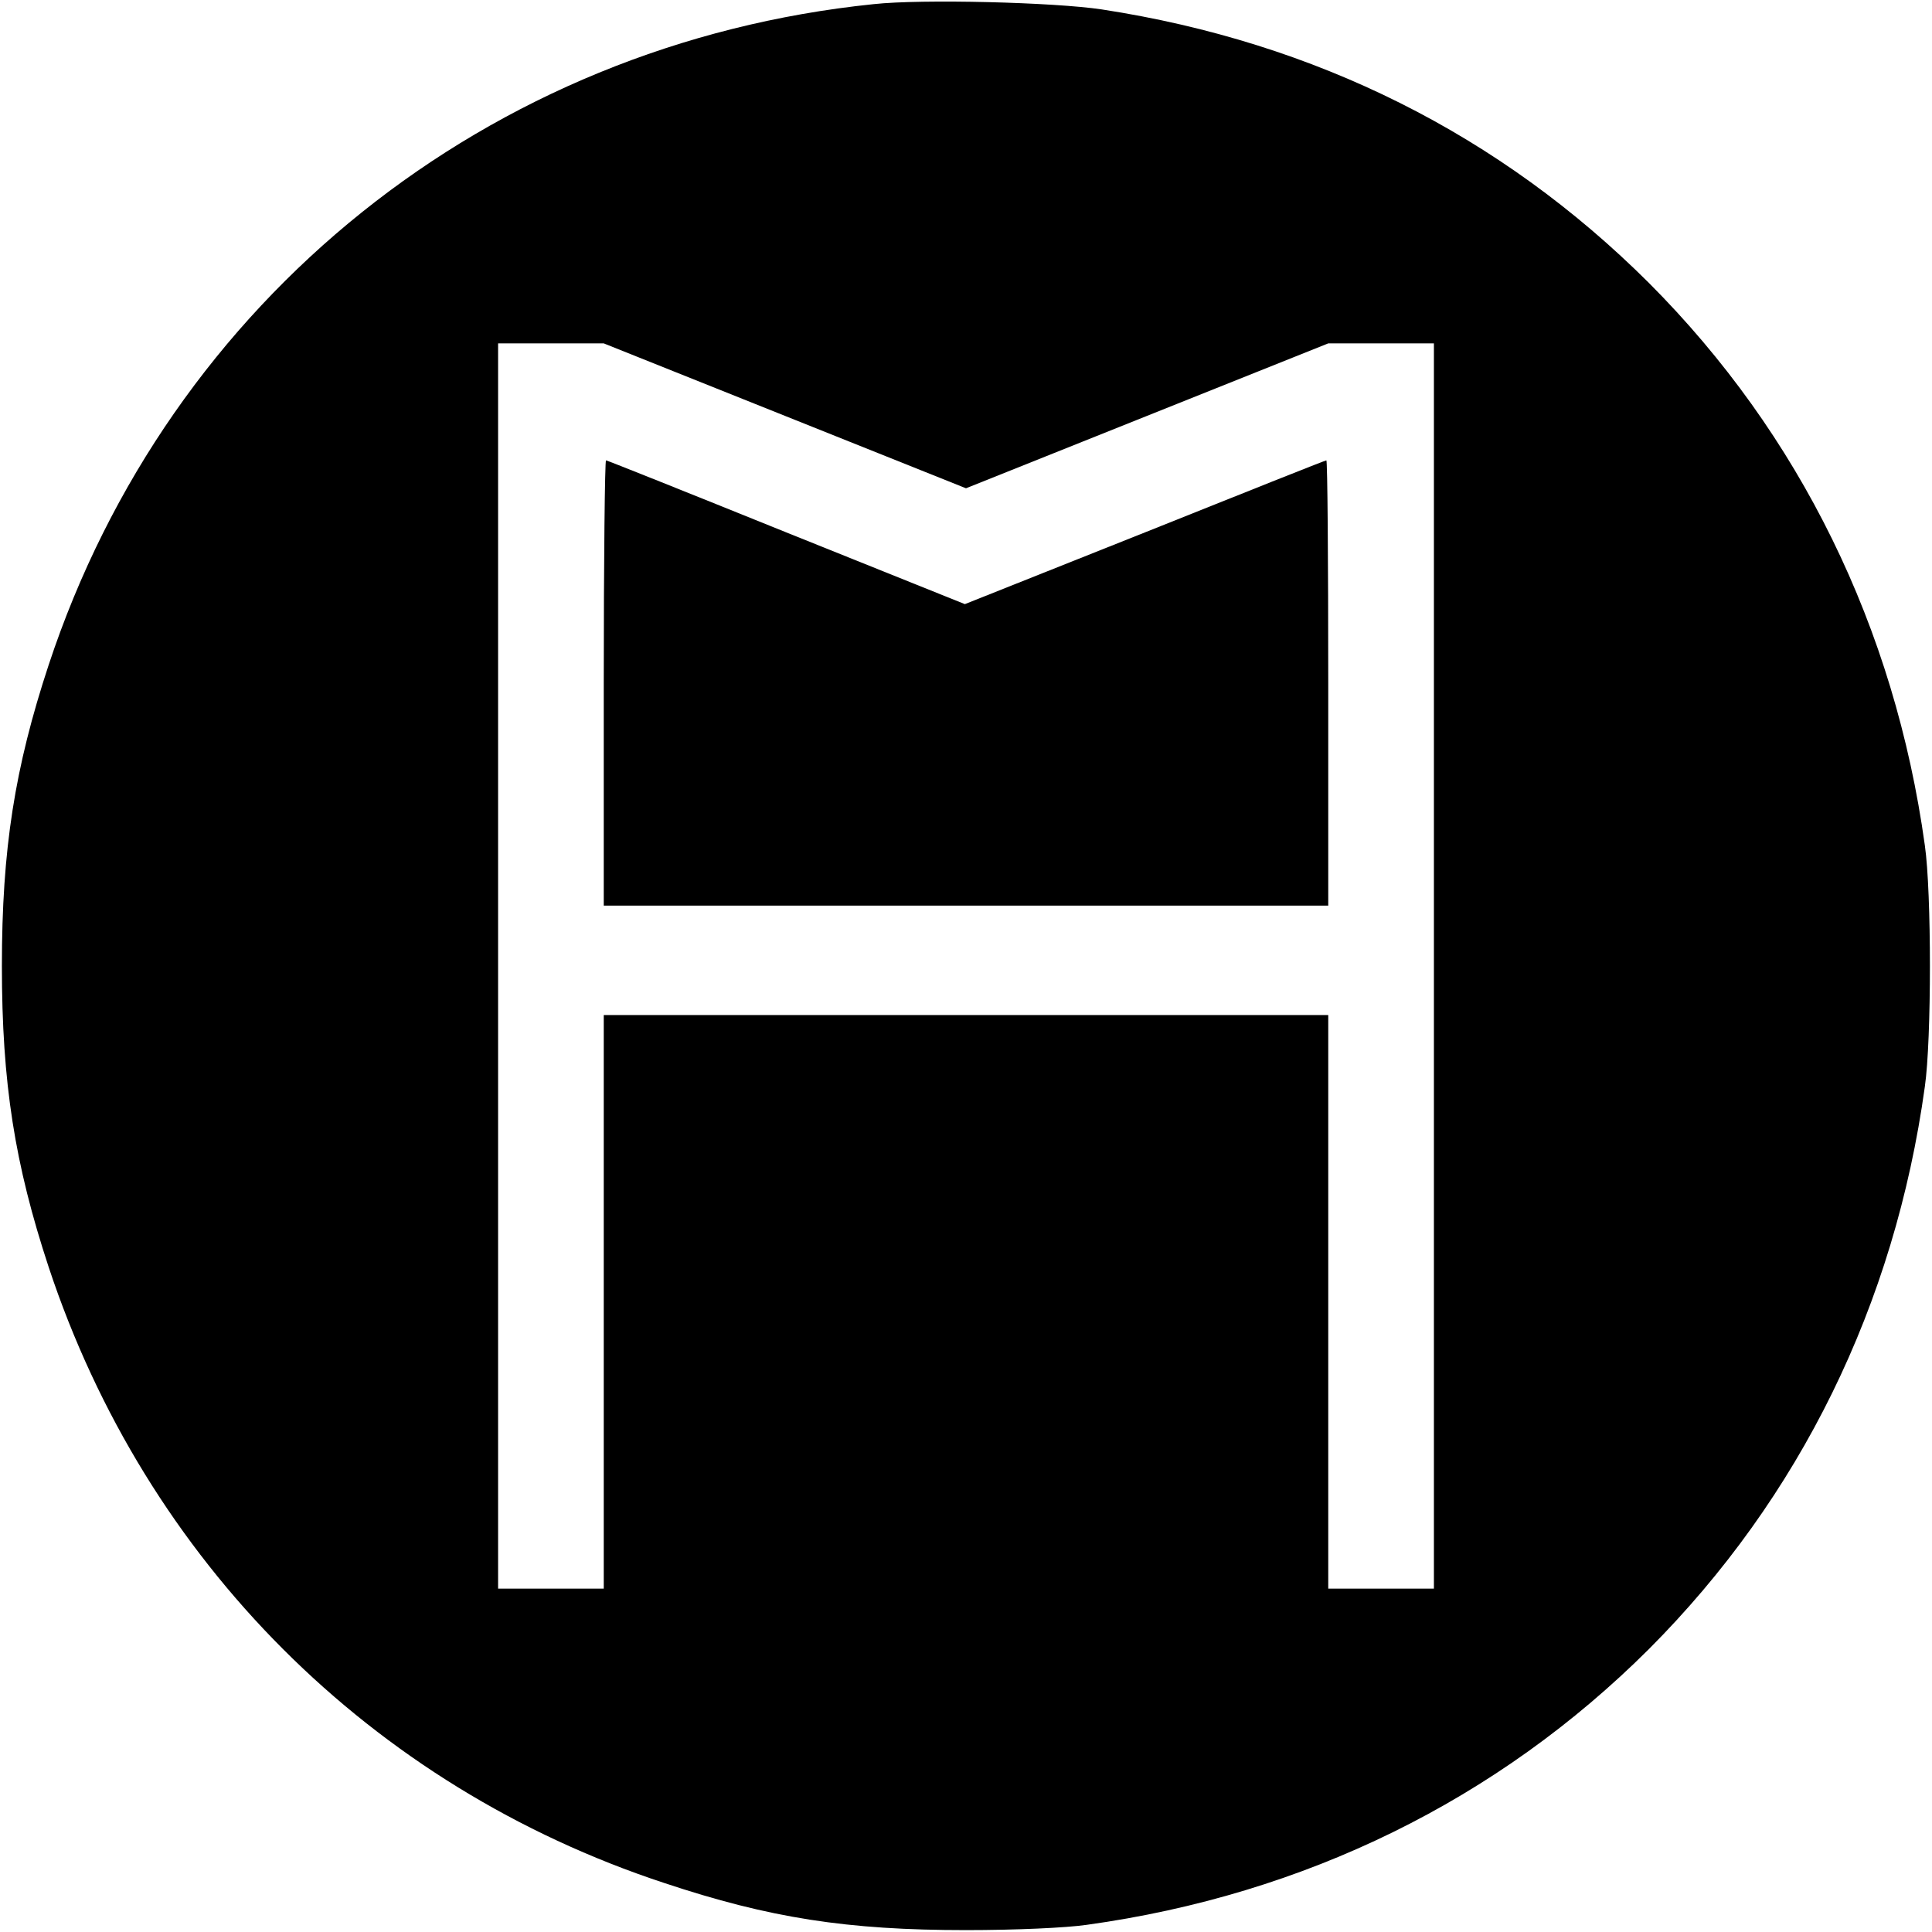 <?xml version="1.0" standalone="no"?>
<!DOCTYPE svg PUBLIC "-//W3C//DTD SVG 20010904//EN"
 "http://www.w3.org/TR/2001/REC-SVG-20010904/DTD/svg10.dtd">
<svg version="1.0" xmlns="http://www.w3.org/2000/svg"
 width="512pt" height="512pt" viewBox="0 0 512 512"
 preserveAspectRatio="xMidYMid meet">
<g transform="translate(0,512) scale(0.1,-0.1)"
fill="#000000" stroke="none">
<path d="M2315 5109 c-1021 -105 -1866 -782 -2186 -1751 -90 -273 -124 -488
-124 -798 0 -310 34 -525 124 -798 258 -779 854 -1376 1631 -1632 279 -93 485
-125 800 -125 131 0 265 6 320 14 578 80 1089 331 1490 731 400 401 651 912
731 1490 18 125 18 515 0 640 -80 577 -331 1089 -731 1490 -394 393 -883 638
-1450 725 -126 19 -477 28 -605 14z m-235 -1091 l480 -192 480 192 480 192
140 0 140 0 0 -1650 0 -1650 -140 0 -140 0 0 760 0 760 -960 0 -960 0 0 -760
0 -760 -140 0 -140 0 0 1650 0 1650 140 0 140 0 480 -192z"/>
<path d="M1600 3310 l0 -590 960 0 960 0 0 590 c0 325 -2 590 -5 590 -3 0
-219 -86 -481 -191 l-477 -190 -473 190 c-260 105 -475 191 -478 191 -3 0 -6
-265 -6 -590z"/>
</g>
</svg>
